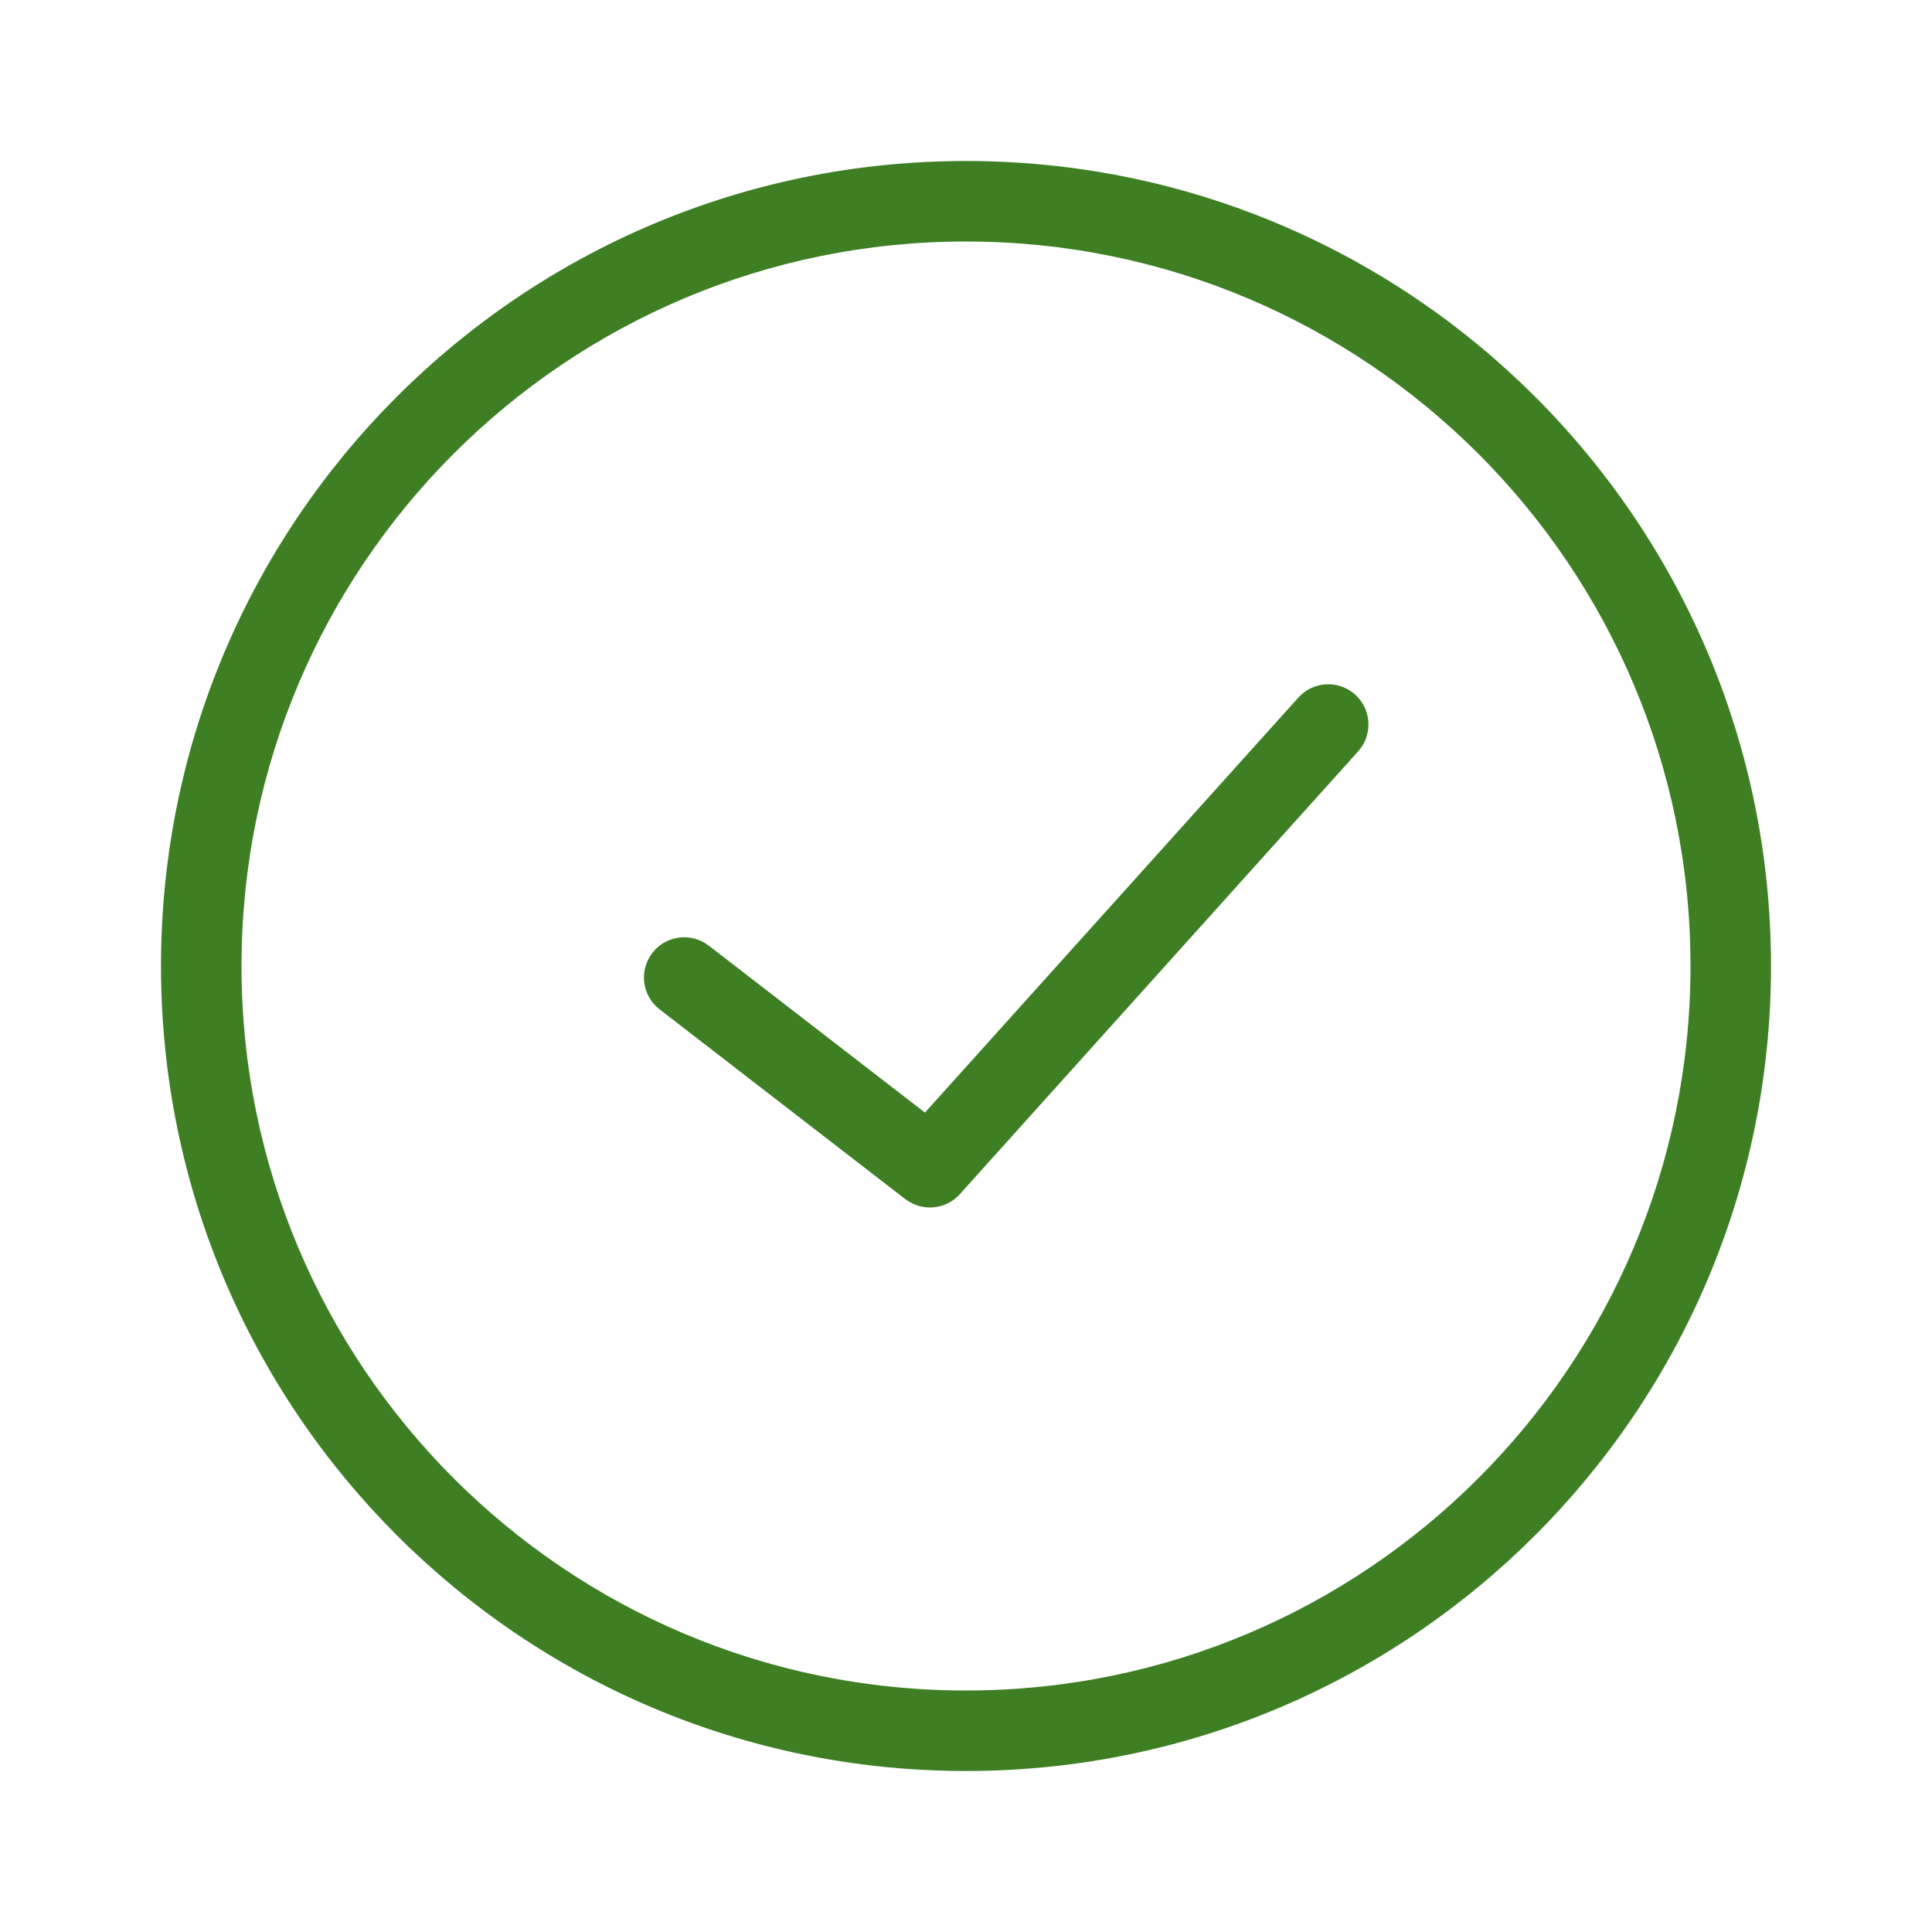 <svg width="24" height="24" viewBox="0 0 24 24" fill="none" xmlns="http://www.w3.org/2000/svg">
  <path fill-rule="evenodd" clip-rule="evenodd" d="M11.999 2C17.522 2 22 6.477 22 12C22 17.523 17.522 22 11.999 22C6.477 22 2 17.523 2 12C2 6.477 6.477 2 11.999 2ZM11.999 3C7.029 3 3 7.029 3 12C3 16.971 7.029 21 11.999 21C16.97 21 21 16.971 21 12C21 7.029 16.97 3 11.999 3ZM16.834 8.628C16.629 8.444 16.312 8.46 16.128 8.666L11.49 13.821L8.805 11.747L8.753 11.712C8.539 11.586 8.26 11.636 8.104 11.837C7.935 12.056 7.975 12.37 8.194 12.539L11.246 14.896L11.296 14.929C11.498 15.05 11.762 15.014 11.924 14.834L16.871 9.334L16.91 9.285C17.052 9.081 17.023 8.799 16.834 8.628Z" fill="#3E7F24"/>
</svg>
